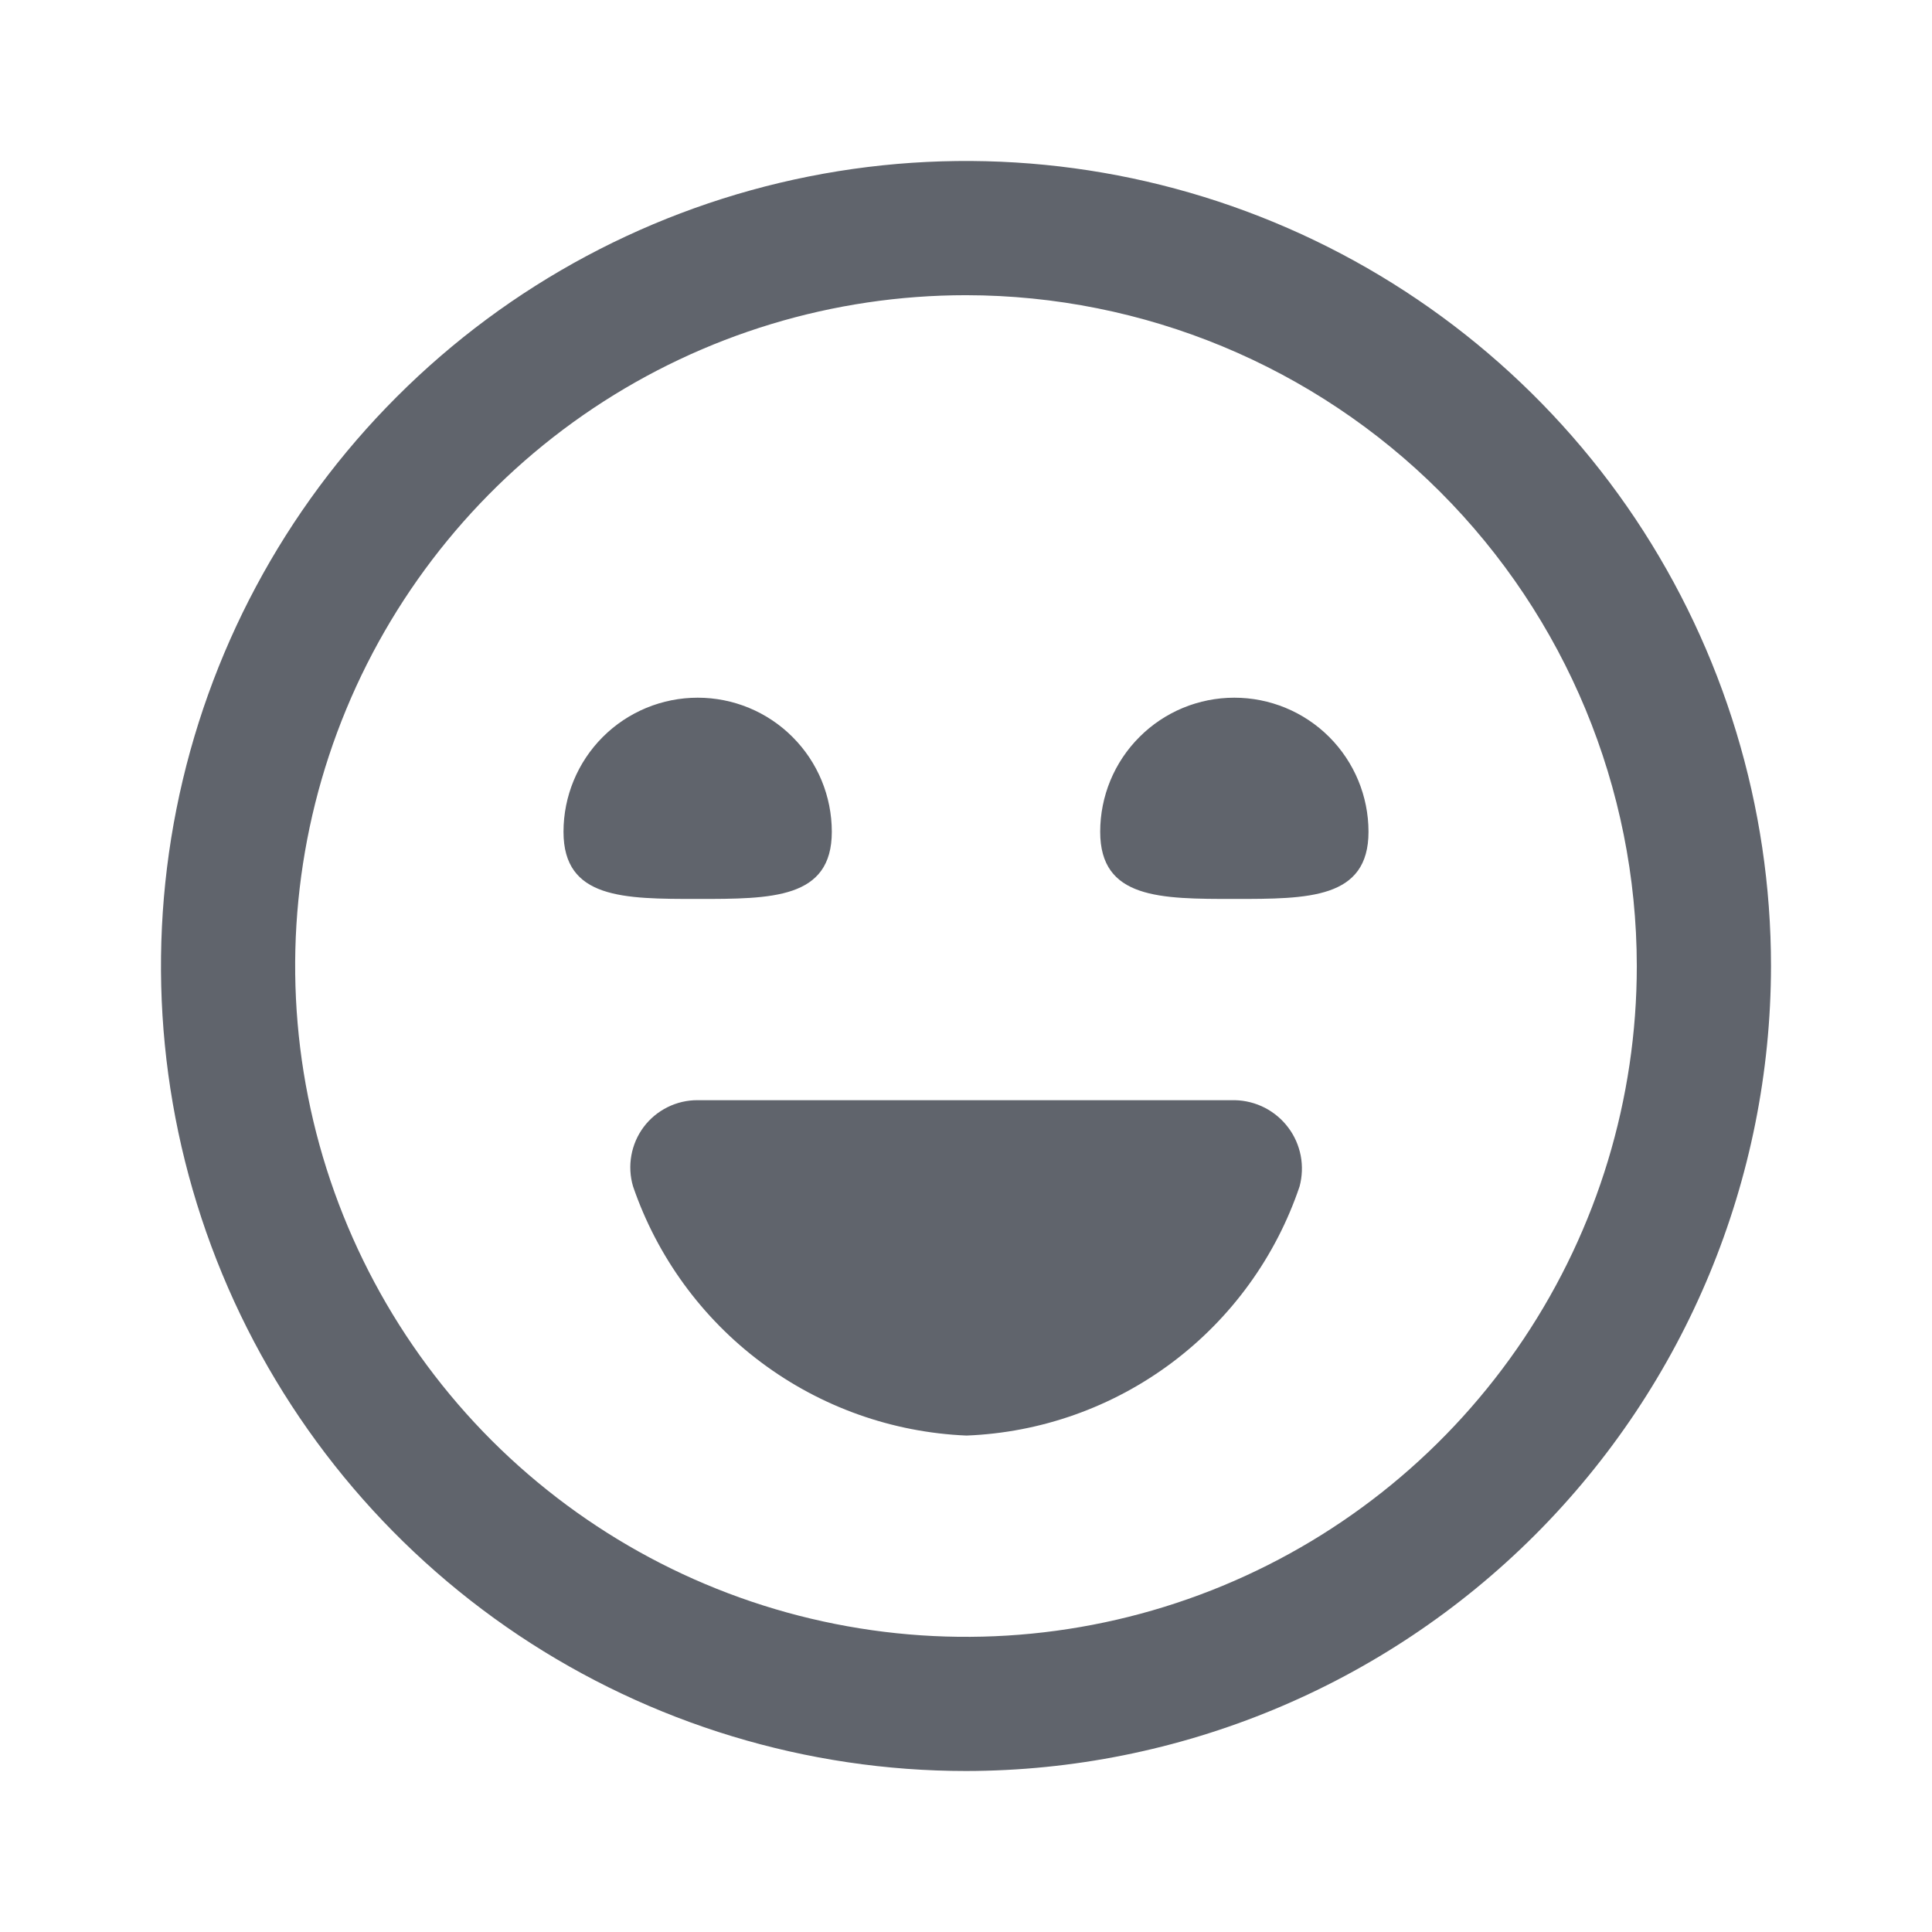 <svg width="24" height="24" viewBox="0 0 24 24" fill="none" xmlns="http://www.w3.org/2000/svg">
<path d="M12 22C10.022 22 8.089 21.413 6.444 20.315C4.8 19.216 3.518 17.654 2.761 15.827C2.004 14 1.806 11.989 2.192 10.049C2.578 8.109 3.53 6.327 4.929 4.929C6.327 3.53 8.109 2.578 10.049 2.192C11.989 1.806 14 2.004 15.827 2.761C17.654 3.518 19.216 4.8 20.315 6.444C21.413 8.089 22 10.022 22 12C21.997 14.651 20.943 17.193 19.068 19.068C17.193 20.943 14.651 21.997 12 22ZM12 3.667C10.352 3.667 8.741 4.155 7.37 5.071C6 5.987 4.932 7.288 4.301 8.811C3.67 10.334 3.505 12.009 3.827 13.626C4.148 15.242 4.942 16.727 6.107 17.893C7.273 19.058 8.758 19.852 10.374 20.173C11.991 20.495 13.666 20.33 15.189 19.699C16.712 19.068 18.013 18 18.929 16.63C19.845 15.259 20.333 13.648 20.333 12C20.331 9.791 19.452 7.672 17.89 6.11C16.328 4.548 14.209 3.669 12 3.667ZM8.667 13.667C8.537 13.666 8.408 13.696 8.292 13.754C8.175 13.812 8.074 13.896 7.996 14C7.918 14.104 7.866 14.225 7.843 14.353C7.82 14.481 7.827 14.613 7.864 14.738C8.163 15.61 8.718 16.373 9.457 16.925C10.196 17.478 11.084 17.794 12.006 17.833C12.928 17.797 13.817 17.482 14.556 16.929C15.295 16.376 15.849 15.612 16.144 14.738C16.177 14.613 16.182 14.483 16.158 14.356C16.133 14.229 16.081 14.11 16.003 14.007C15.926 13.904 15.826 13.82 15.712 13.761C15.597 13.702 15.47 13.67 15.342 13.667H8.667ZM7 10.333C7 11.167 7.746 11.167 8.667 11.167C9.588 11.167 10.333 11.167 10.333 10.333C10.333 9.891 10.158 9.467 9.845 9.155C9.533 8.842 9.109 8.667 8.667 8.667C8.225 8.667 7.801 8.842 7.488 9.155C7.176 9.467 7 9.891 7 10.333ZM13.667 10.333C13.667 11.167 14.412 11.167 15.333 11.167C16.254 11.167 17 11.167 17 10.333C17 9.891 16.824 9.467 16.512 9.155C16.199 8.842 15.775 8.667 15.333 8.667C14.891 8.667 14.467 8.842 14.155 9.155C13.842 9.467 13.667 9.891 13.667 10.333Z" fill="#000714" fill-opacity="0.624"/>
</svg>
